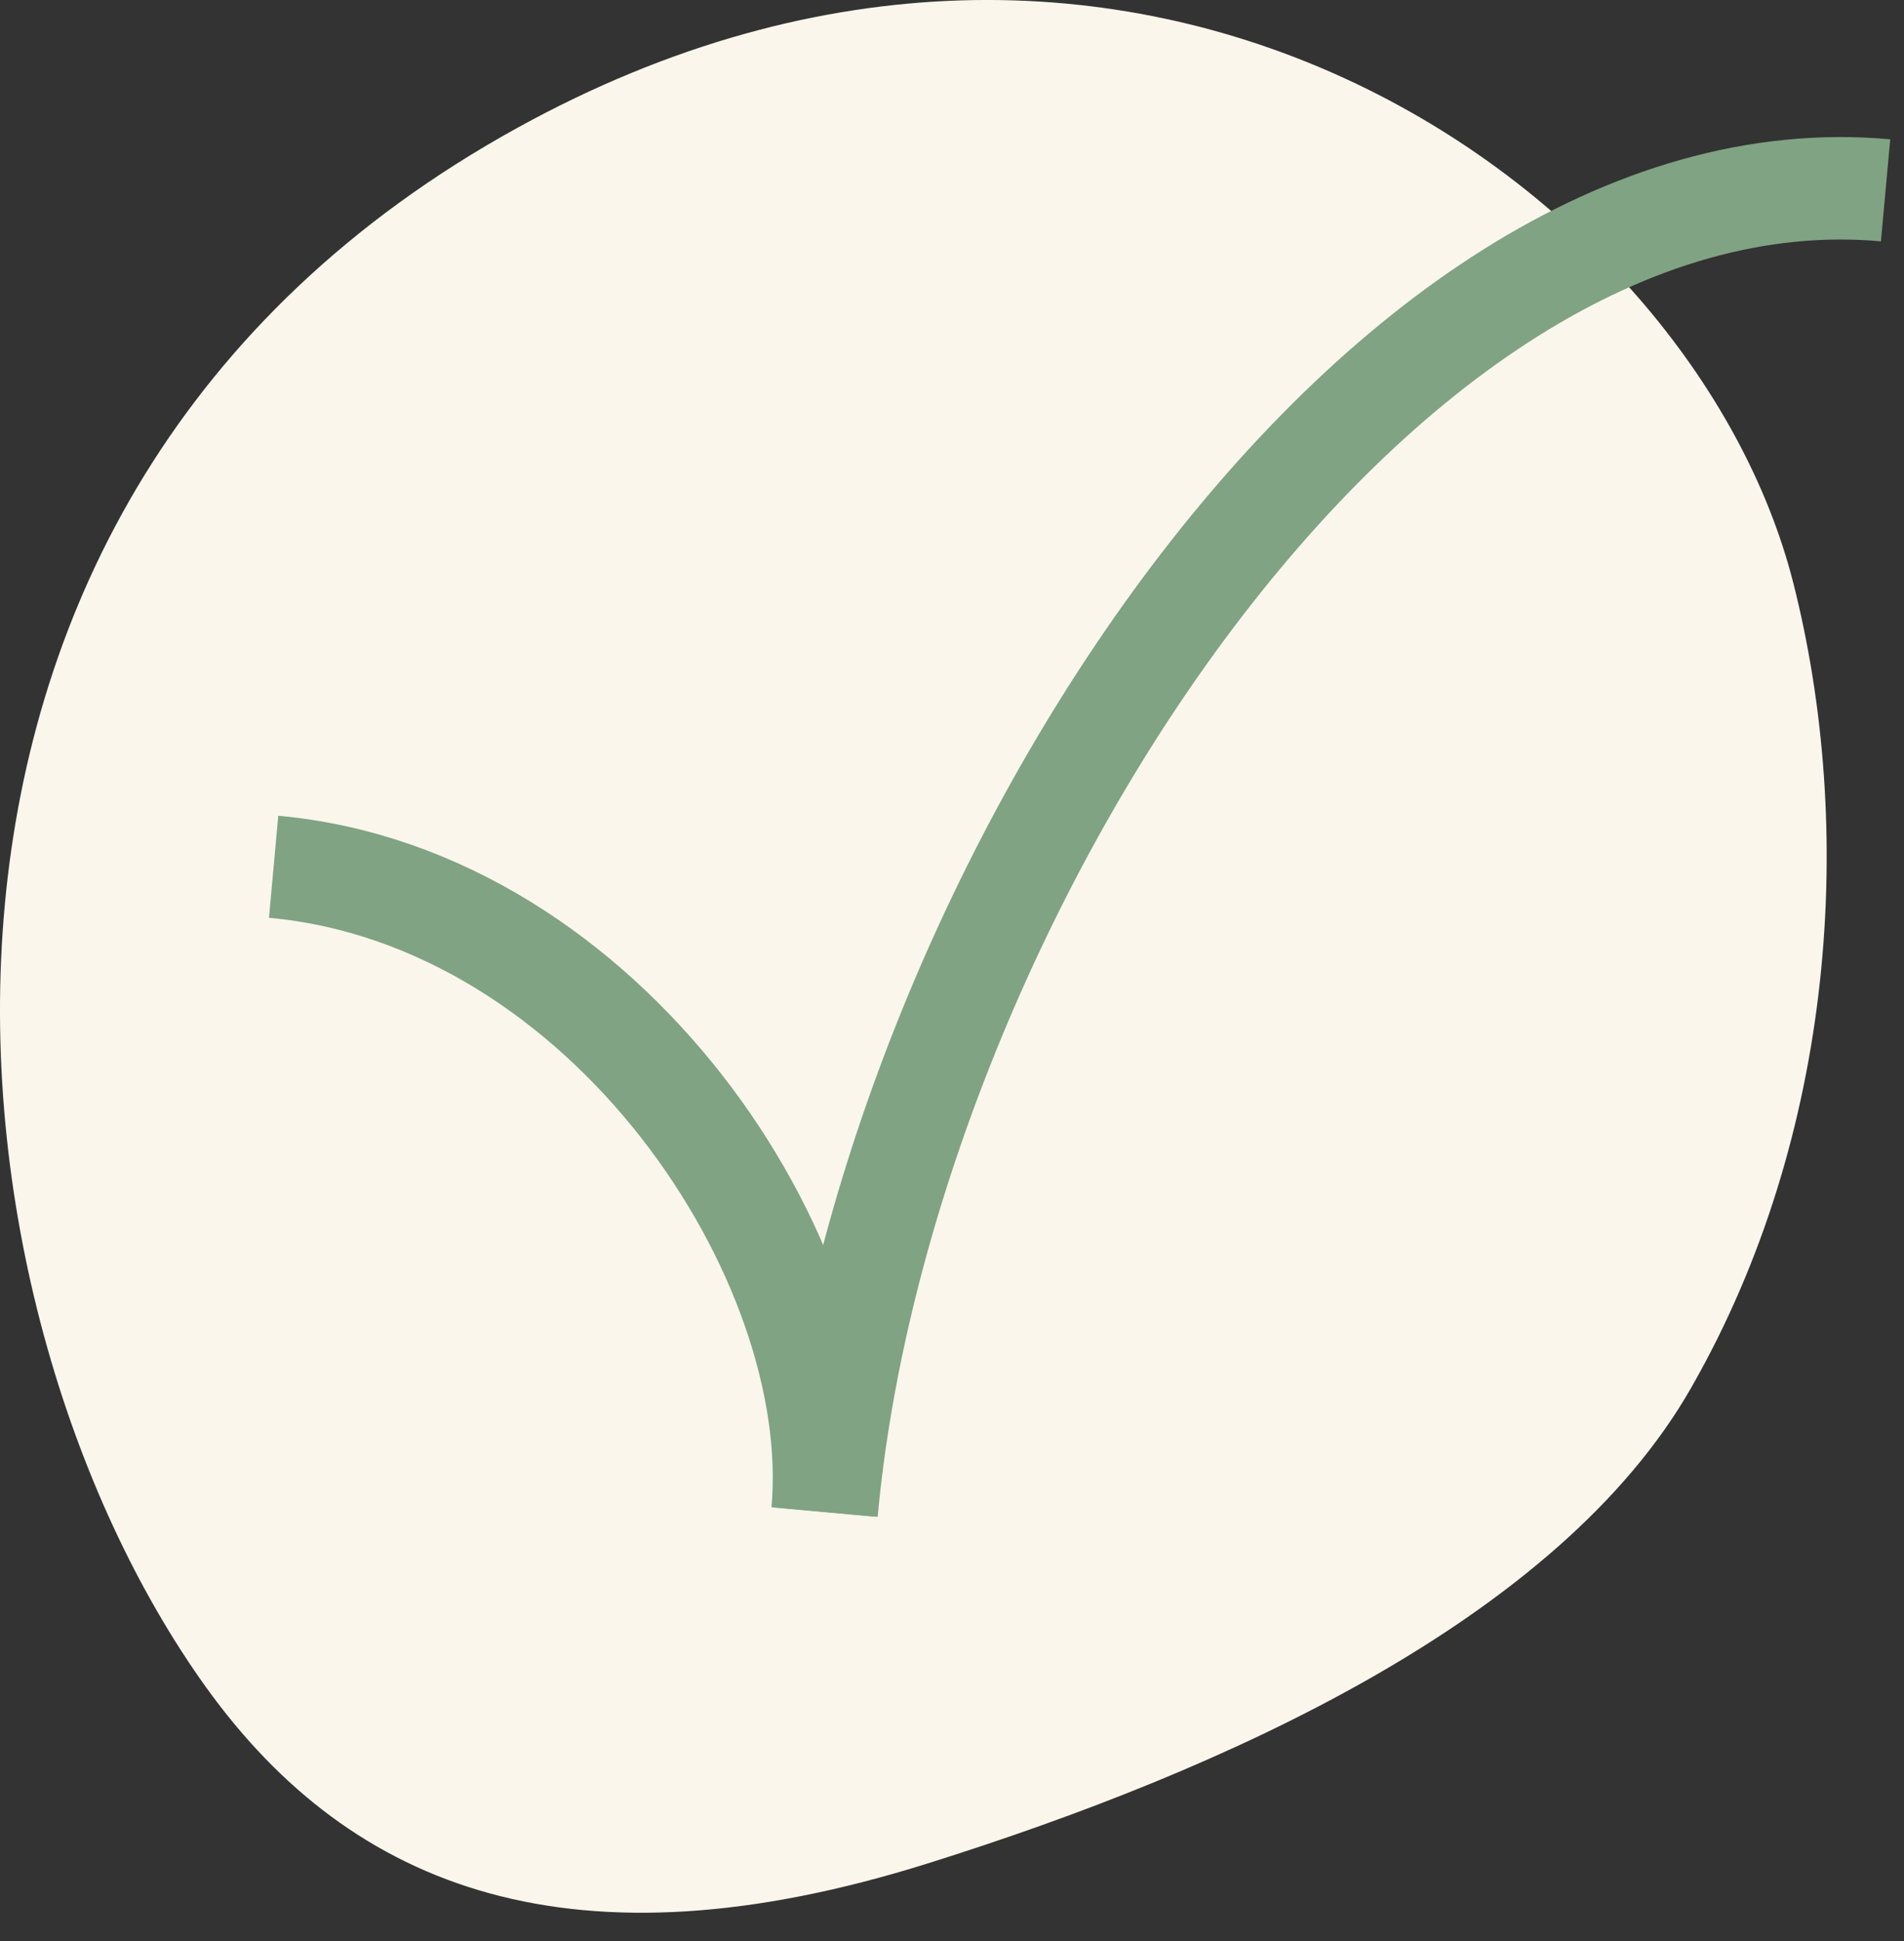 <?xml version="1.0" encoding="UTF-8"?> <svg xmlns="http://www.w3.org/2000/svg" width="52" height="53" viewBox="0 0 52 53" fill="none"><rect x="0" y="0" width="52" height="53" fill="#333333" stroke="none"/> <path d="M46.191 37.886C42.584 44.212 33.484 48.326 25.338 50.88C15.698 53.906 9.63 51.632 5.631 46.076C-1.862 35.64 -4.371 13.689 14.127 3.492C30.897 -5.755 46.219 5.094 48.973 15.904C50.681 22.615 50.133 30.995 46.191 37.886Z" fill="#FAF6EC"></path> <path d="M51.497 5.197C37.457 3.918 24.071 24.889 22.577 41.292" stroke="#80A383" stroke-width="2.798"></path> <path d="M7.473 23.667C16.563 24.495 23.09 34.4 22.463 41.282" stroke="#80A383" stroke-width="2.798"></path> </svg> 